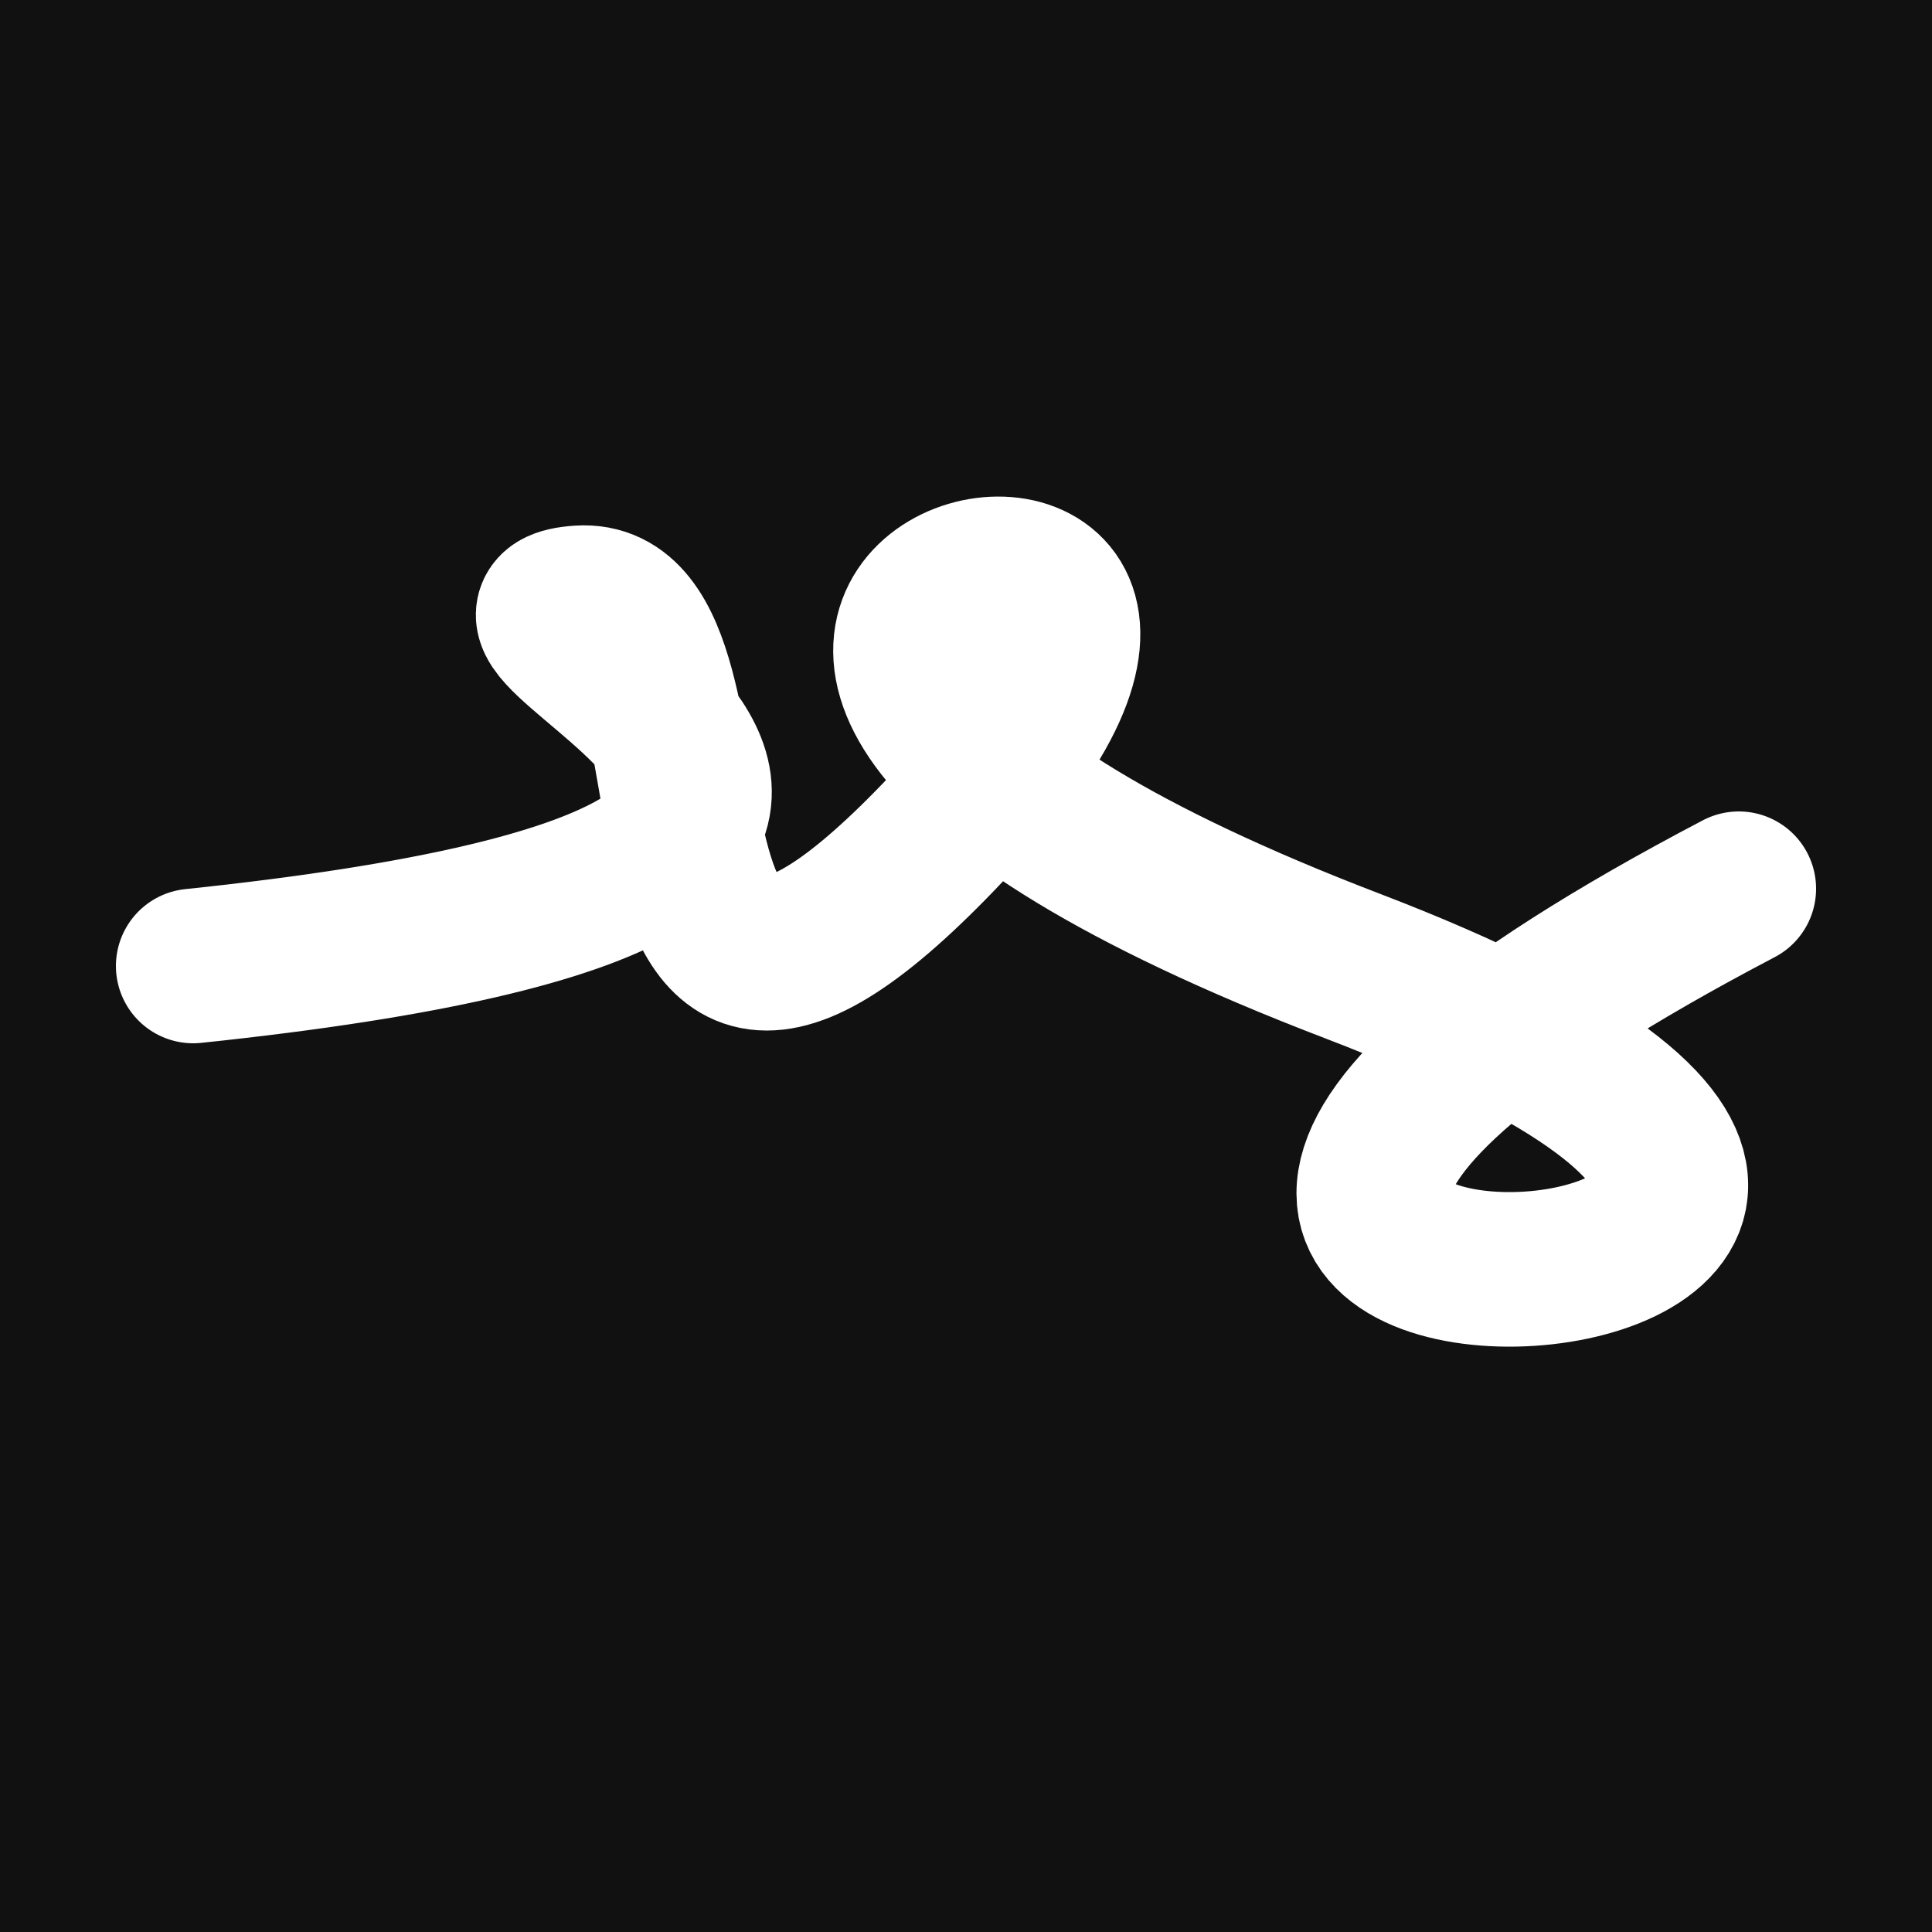 <svg xmlns="http://www.w3.org/2000/svg" version="1.2" viewBox="0 0 500 500"><rect x="0" y="0" width="500" height="500" fill="#111"><animate attributeName="fill" values="#000;#333;#000" dur="0.01s" repeatCount="indefinite"/></rect><path d="M 50,250 C 298,224 106,159 150,156 S 150,319 250,209 S 102,155 350,250 S 181,371 450,230" stroke="#fff" fill="none" stroke-width="40" stroke-linecap="round"><animate attributeName="stroke" values="#ff71ce;#01cdfe;#05ffa1" dur="0.1s" repeatCount="indefinite" calcMode="discrete"/><animate attributeName="d" values="M 50,250 C 298,224 106,159 150,156 S 150,319 250,209 S 102,155 350,250 S 181,371 450,230;M 50,211 C 140,299 343,300 150,293 S 143,255 250,250 S 191,105 350,156 S 281,192 450,231;M 50,293 C 299,298 300,106 150,250 S 120,259 250,156 S 331,364 350,209 S 192,181 450,221;M 50,250 C 298,224 106,159 150,156 S 150,319 250,209 S 102,155 350,250 S 181,371 450,230;M 50,156 C 224,281 159,100 150,209 S 235,262 250,250 S 216,232 350,268 S 371,380 450,165;M 50,209 C 281,192 100,318 150,250 S 102,327 250,268 S 318,126 350,290 S 380,315 450,216;M 50,250 C 298,224 106,159 150,156 S 150,319 250,209 S 102,155 350,250 S 181,371 450,230" dur="0.95s" repeatCount="indefinite"/><animate attributeName="stroke-width" values="10;50;10" dur="0.7s" repeatCount="indefinite"/></path></svg>